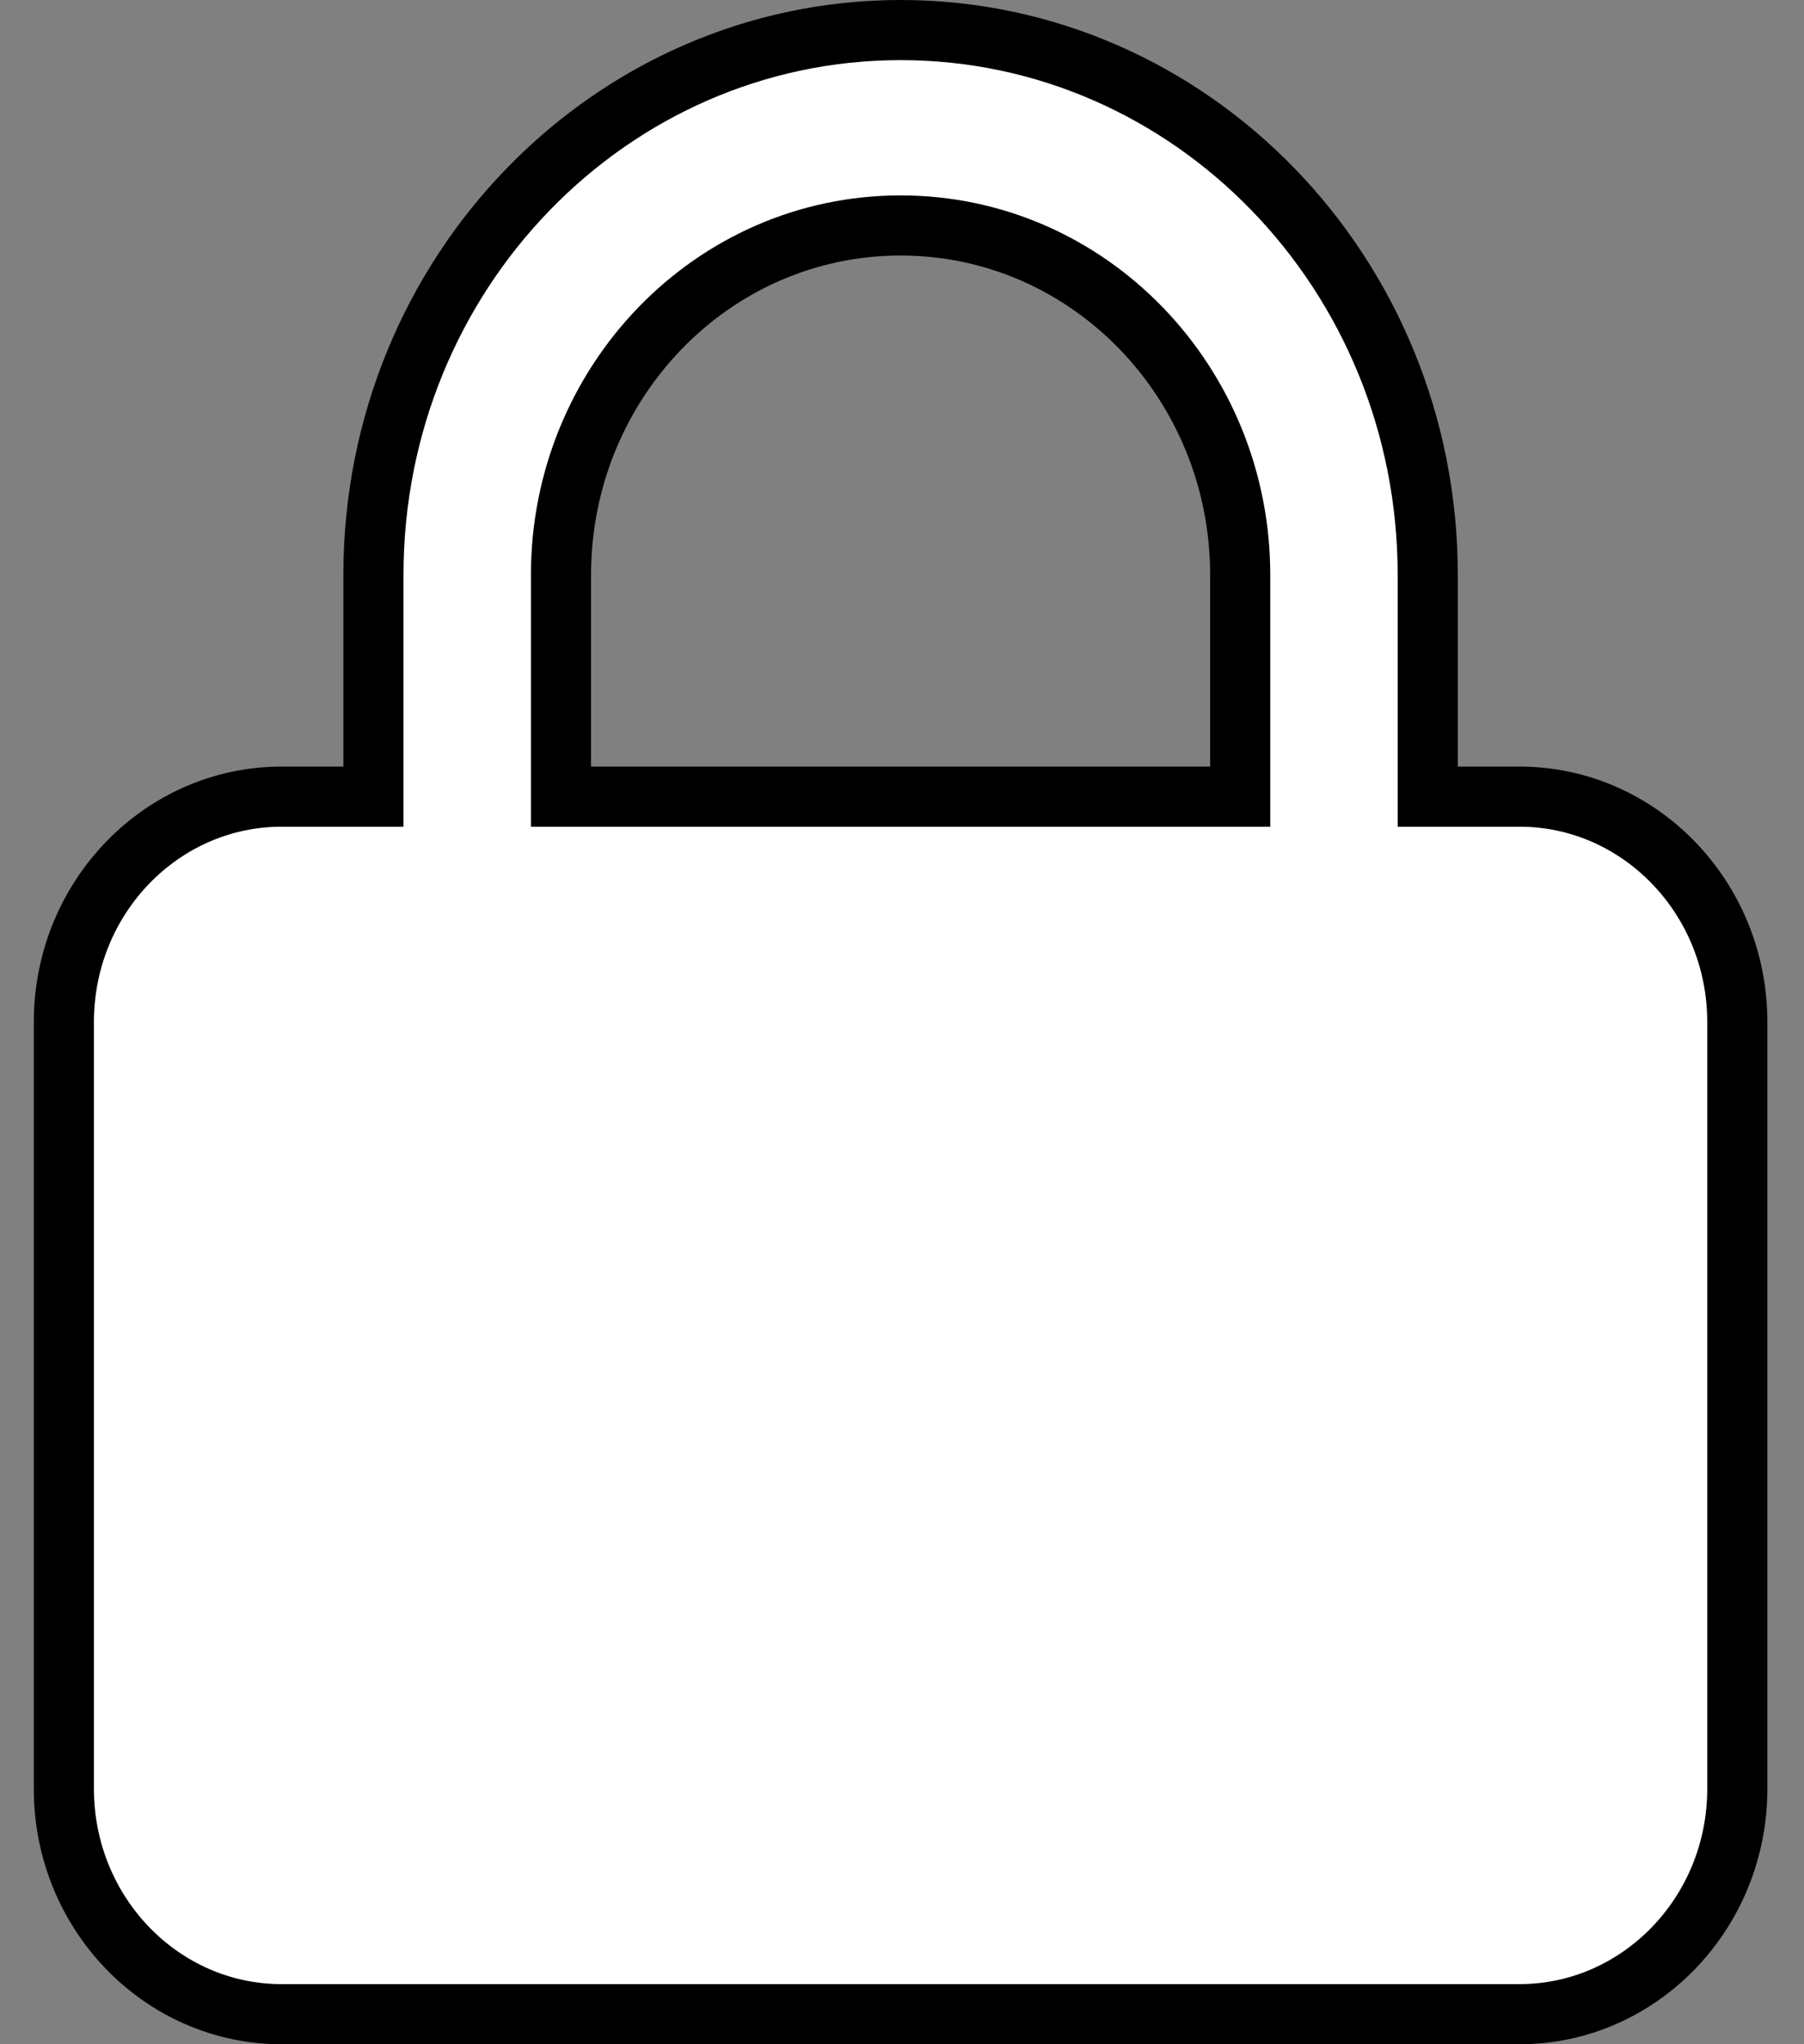 <svg width="30" height="34" viewBox="0 0 30 34" fill="none" xmlns="http://www.w3.org/2000/svg">
<rect x="0" y="0" width="30" height="34" fill="#808080" stroke="none"/>
<path d="M5.71 13.25H6.21V12.75V9.562C6.21 4.542 10.152 0.5 14.977 0.5C19.802 0.5 23.743 4.542 23.743 9.562V12.75V13.25H24.243H25.272C27.253 13.25 28.891 14.917 28.891 17V29.75C28.891 31.833 27.253 33.5 25.272 33.5H4.681C2.697 33.5 1.062 31.833 1.062 29.75V17C1.062 14.917 2.697 13.25 4.681 13.25H5.71ZM9.329 12.75V13.25H9.829H20.124H20.624V12.75V9.562C20.624 6.368 18.112 3.75 14.977 3.75C11.841 3.75 9.329 6.368 9.329 9.562V12.75Z" fill="white" stroke="black"/>
</svg>
